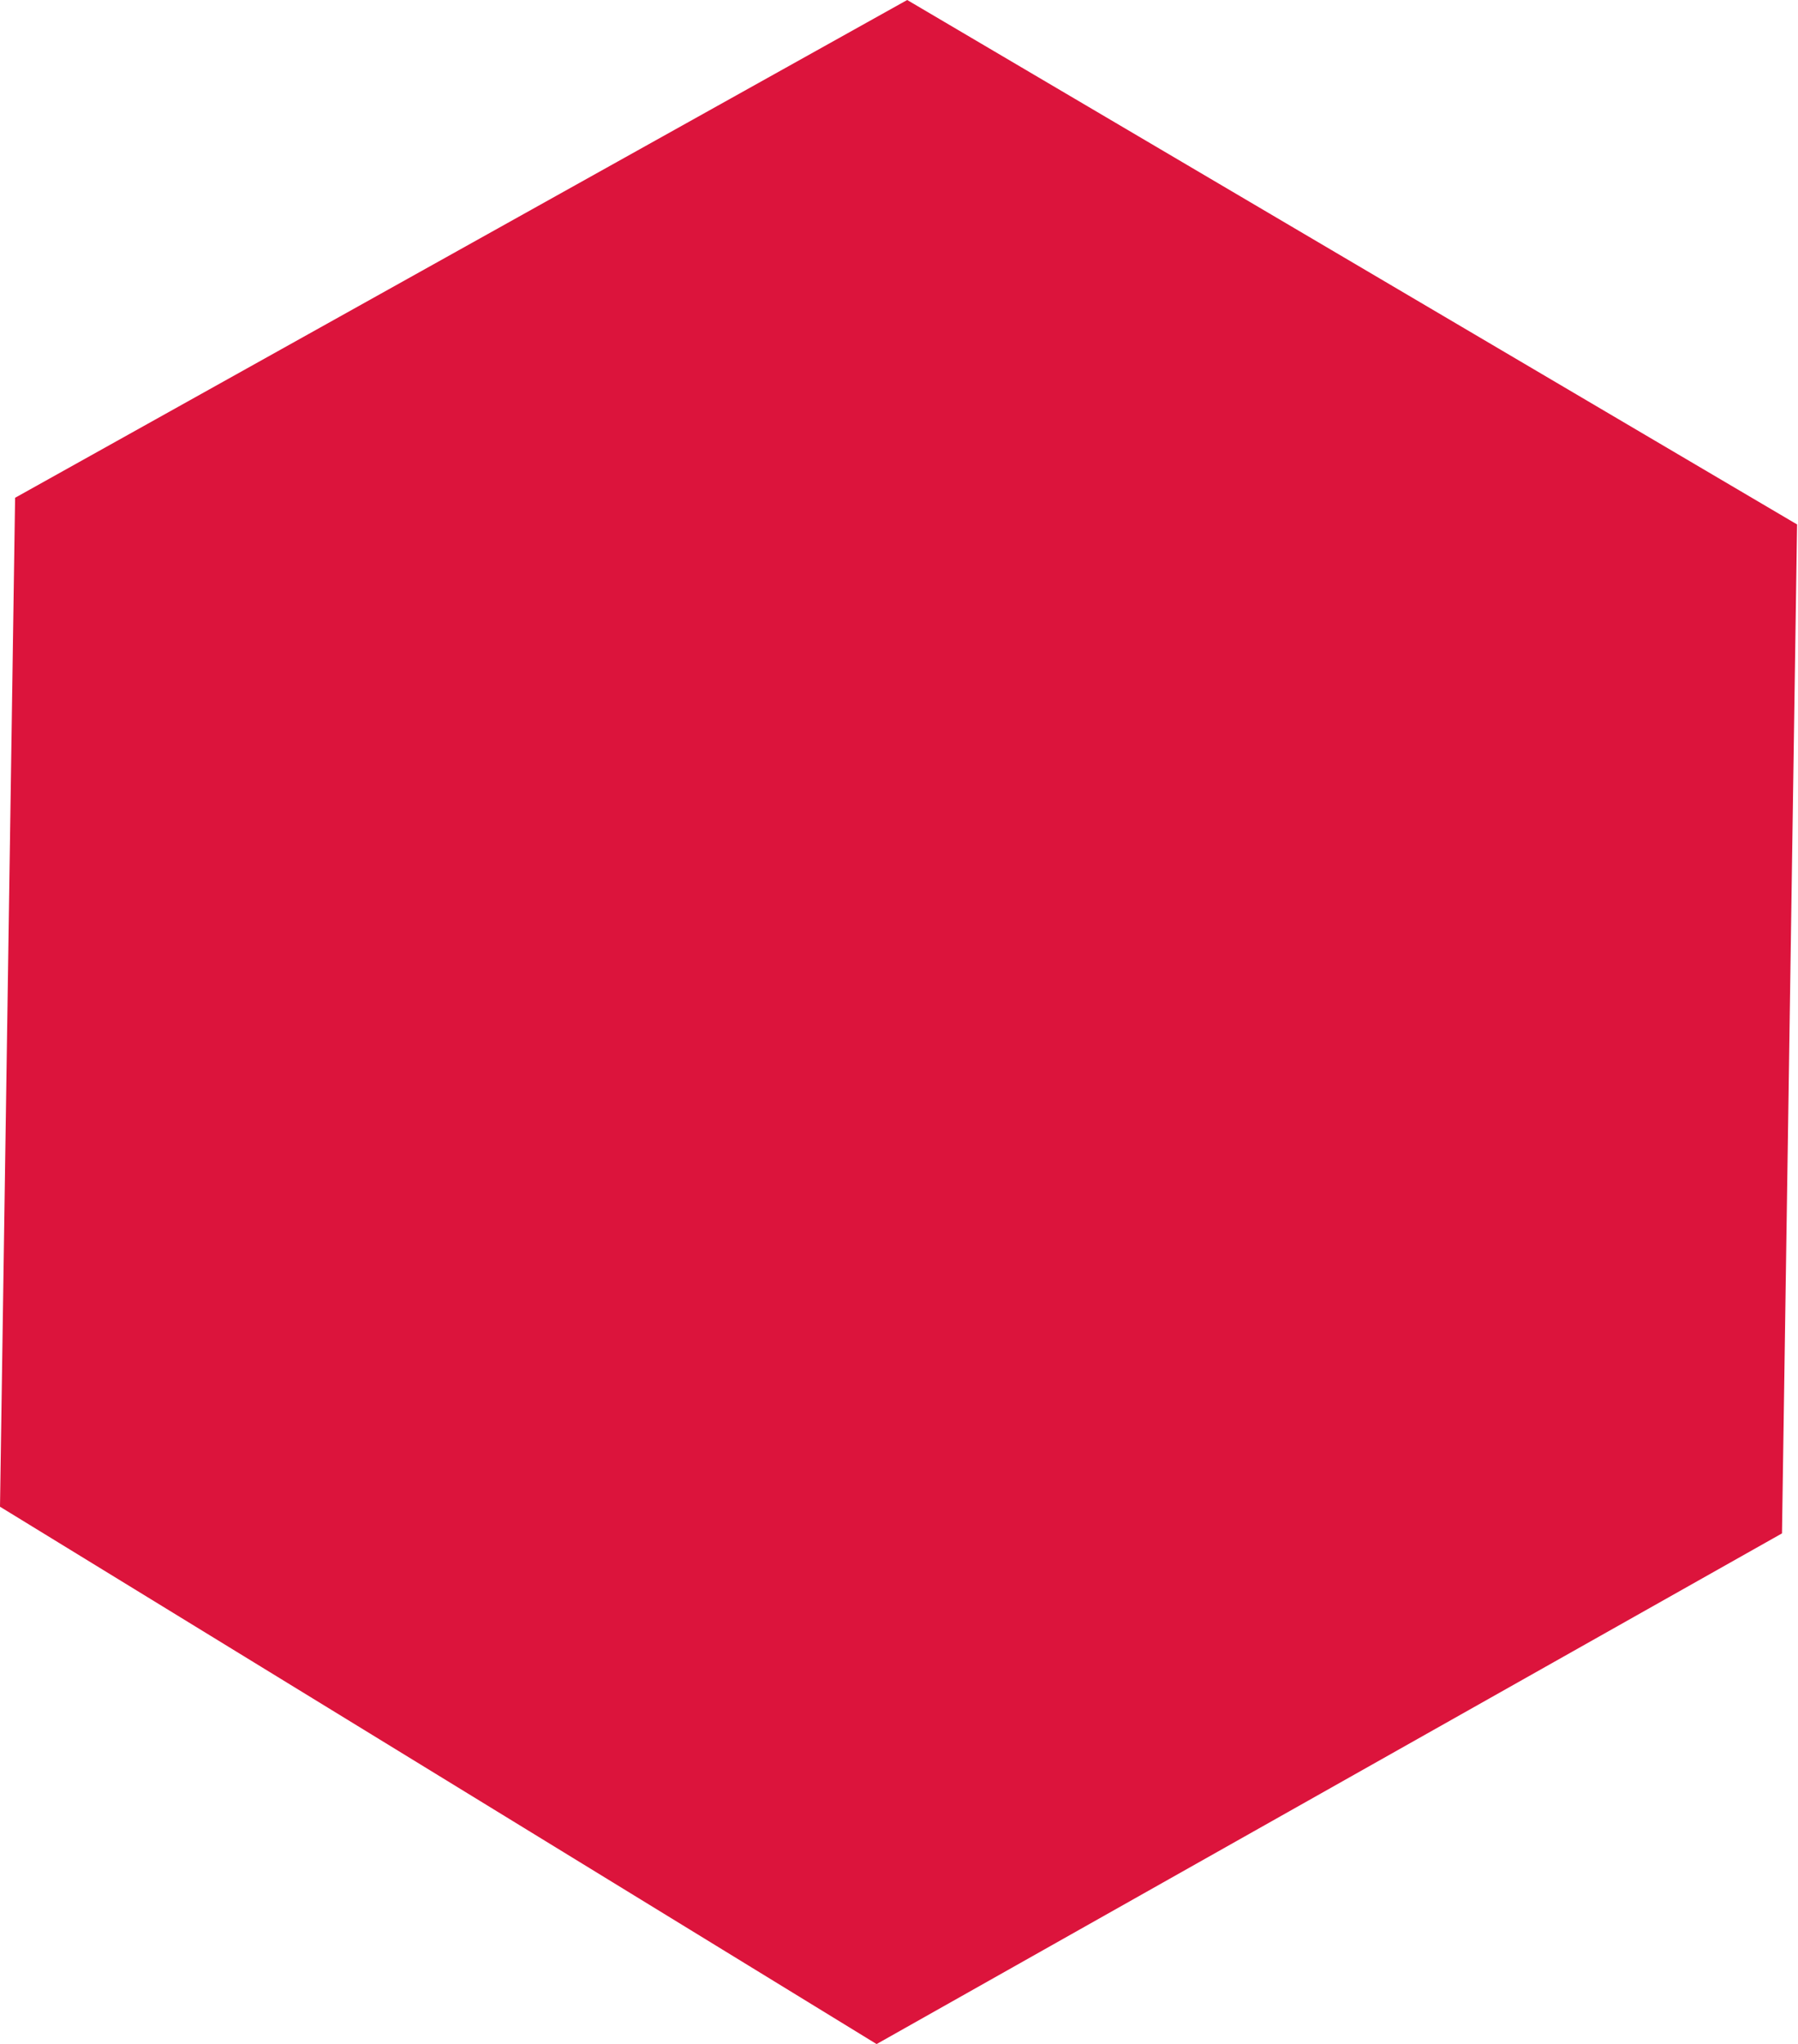 <?xml version="1.0" encoding="UTF-8"?> <svg xmlns="http://www.w3.org/2000/svg" width="760" height="864" viewBox="0 0 760 864" fill="none"> <path d="M383.463 -5.29554e-05L6.383 210.404L-1.76465e-05 636.866L370.53 864L753.231 648.141L759.615 221.679L383.463 -5.29554e-05Z" fill="#DC143C"></path> </svg> 